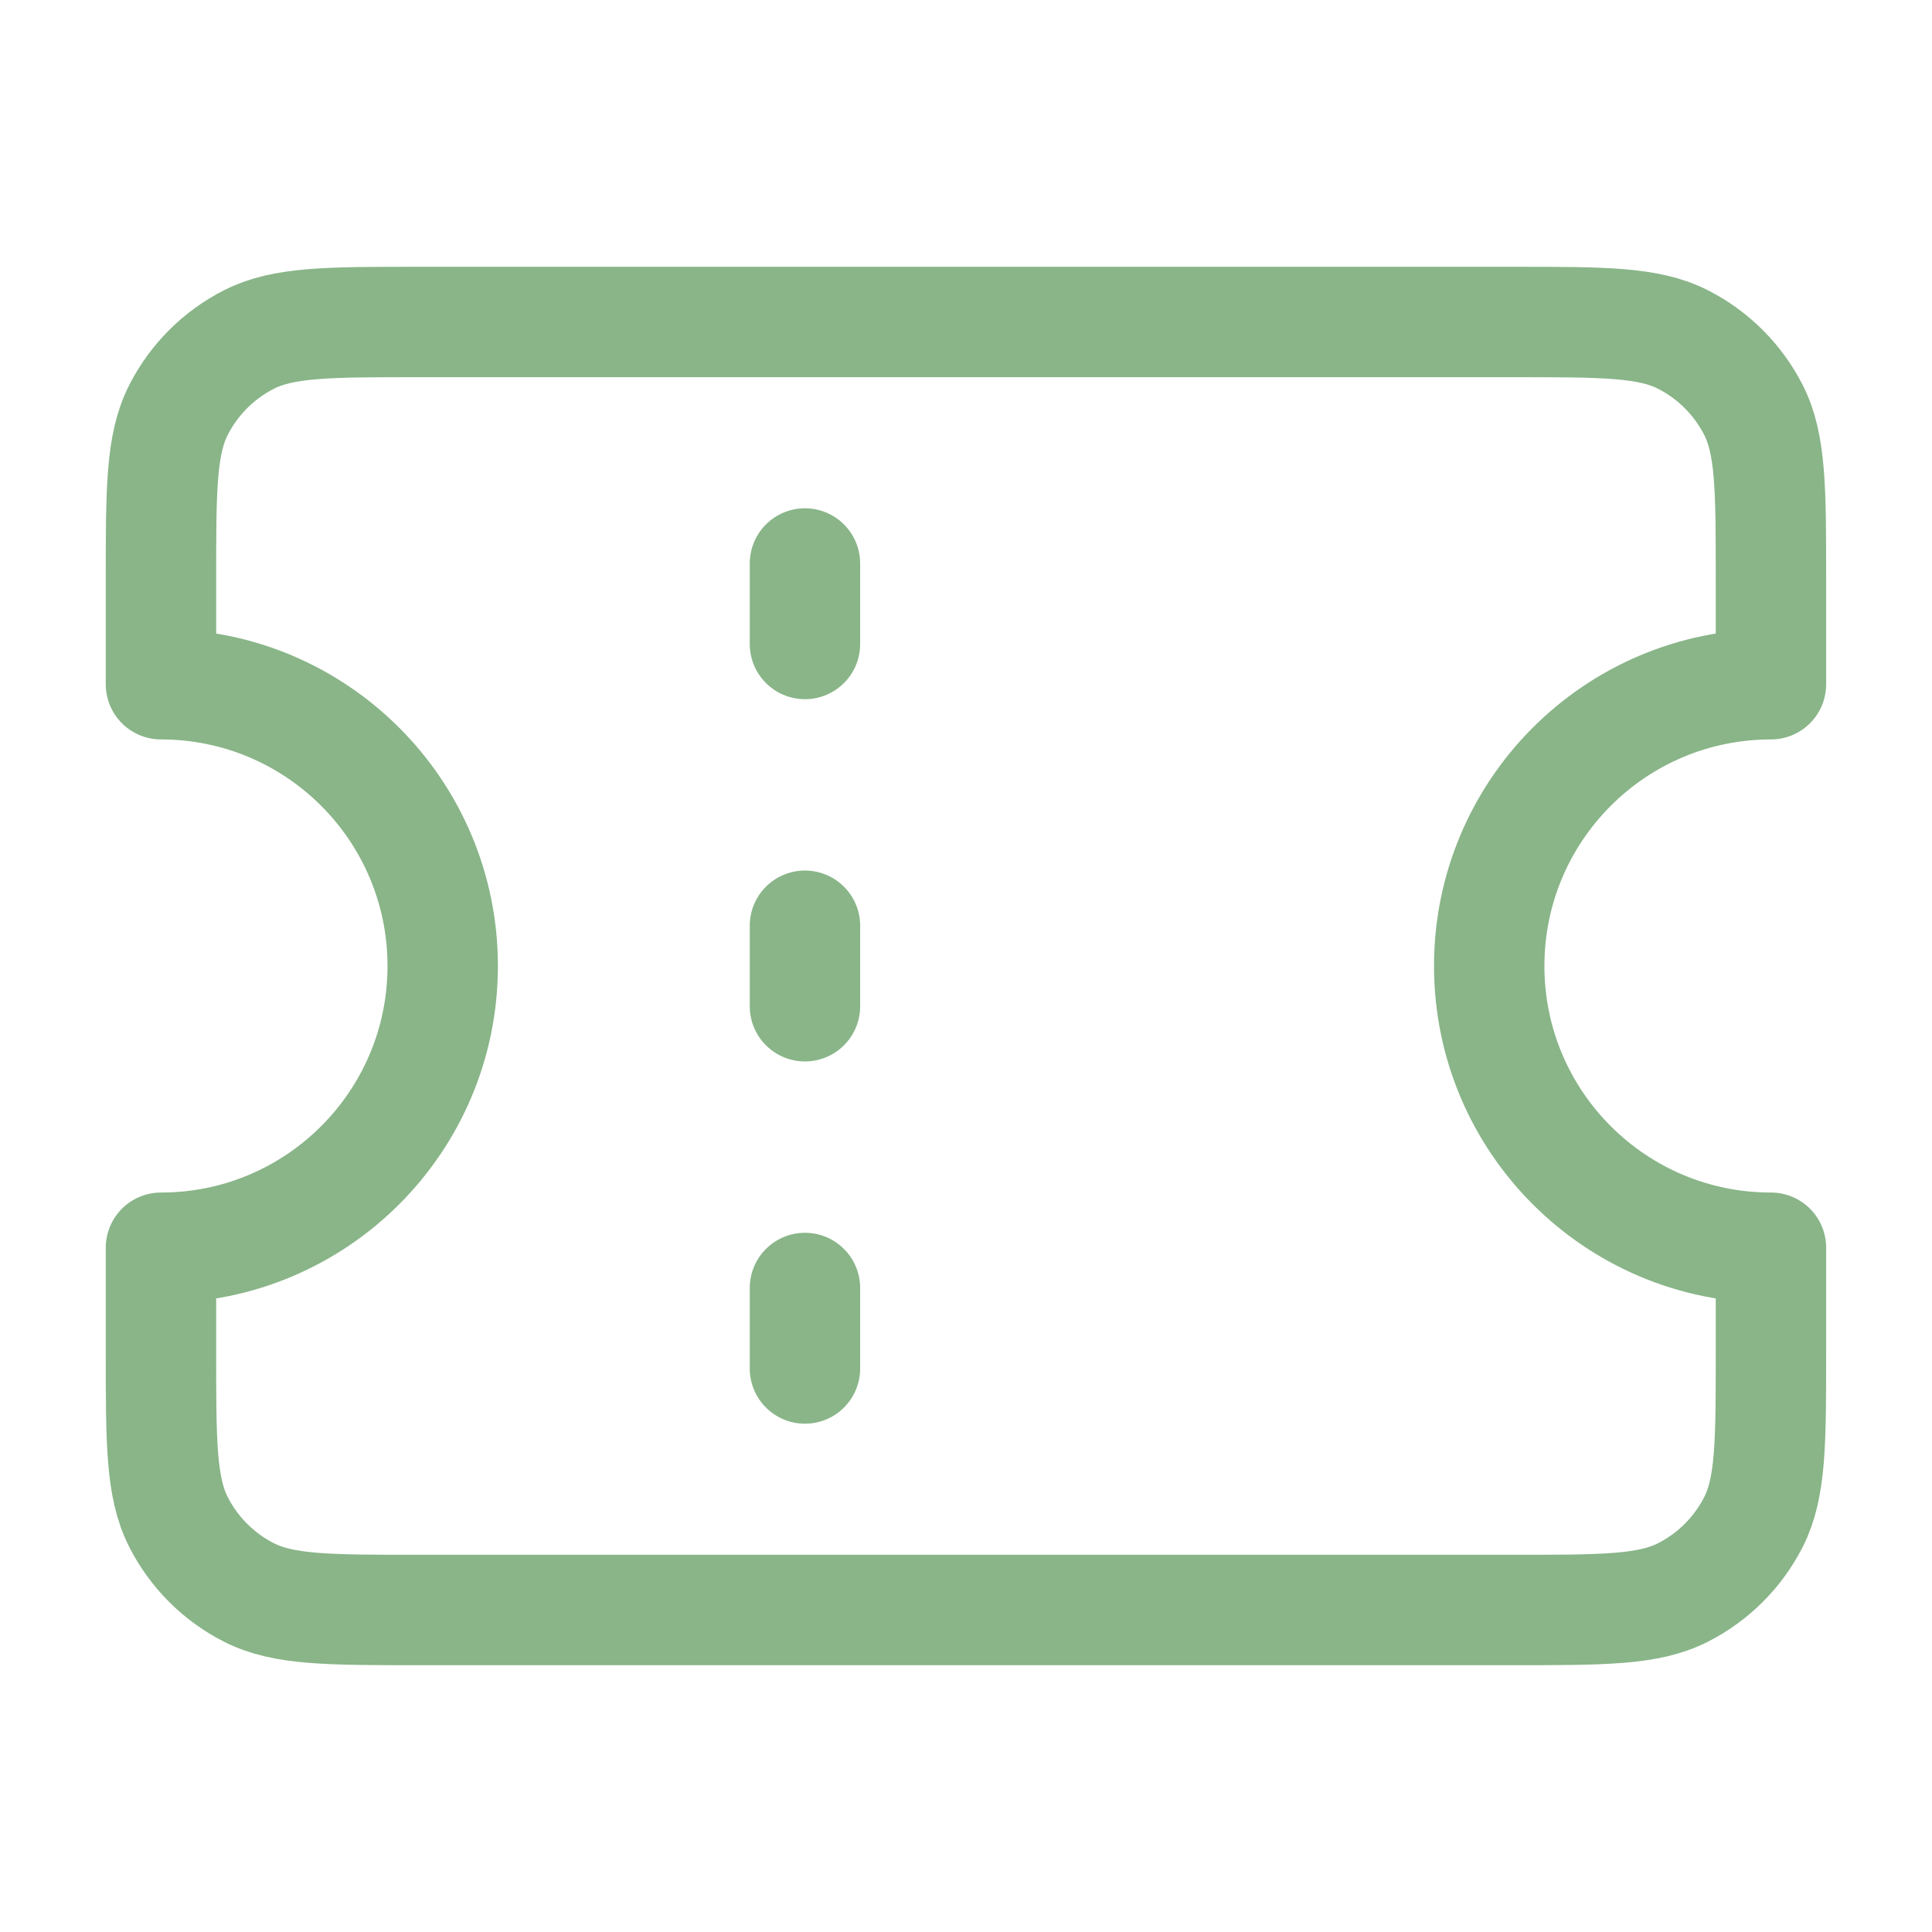 <?xml version="1.0" encoding="UTF-8"?> <svg xmlns="http://www.w3.org/2000/svg" width="70" height="70" viewBox="0 0 70 70" fill="none"> <path d="M29.165 23.333V20.416M29.165 36.458V33.541M29.165 49.583V46.666M15.165 11.666H54.832C58.099 11.666 59.733 11.666 60.98 12.302C62.078 12.862 62.97 13.754 63.53 14.852C64.165 16.099 64.165 17.733 64.165 21V24.791C58.528 24.791 53.957 29.362 53.957 35C53.957 40.638 58.528 45.208 64.165 45.208V49C64.165 52.267 64.165 53.9 63.53 55.148C62.97 56.246 62.078 57.138 60.98 57.697C59.733 58.333 58.099 58.333 54.832 58.333H15.165C11.898 58.333 10.265 58.333 9.017 57.697C7.919 57.138 7.027 56.246 6.468 55.148C5.832 53.9 5.832 52.267 5.832 49V45.208C11.47 45.208 16.04 40.638 16.04 35C16.04 29.362 11.47 24.791 5.832 24.791V21C5.832 17.733 5.832 16.099 6.468 14.852C7.027 13.754 7.919 12.862 9.017 12.302C10.265 11.666 11.898 11.666 15.165 11.666Z" stroke="#89B588" stroke-width="4" stroke-linecap="round" stroke-linejoin="round"></path> </svg> 